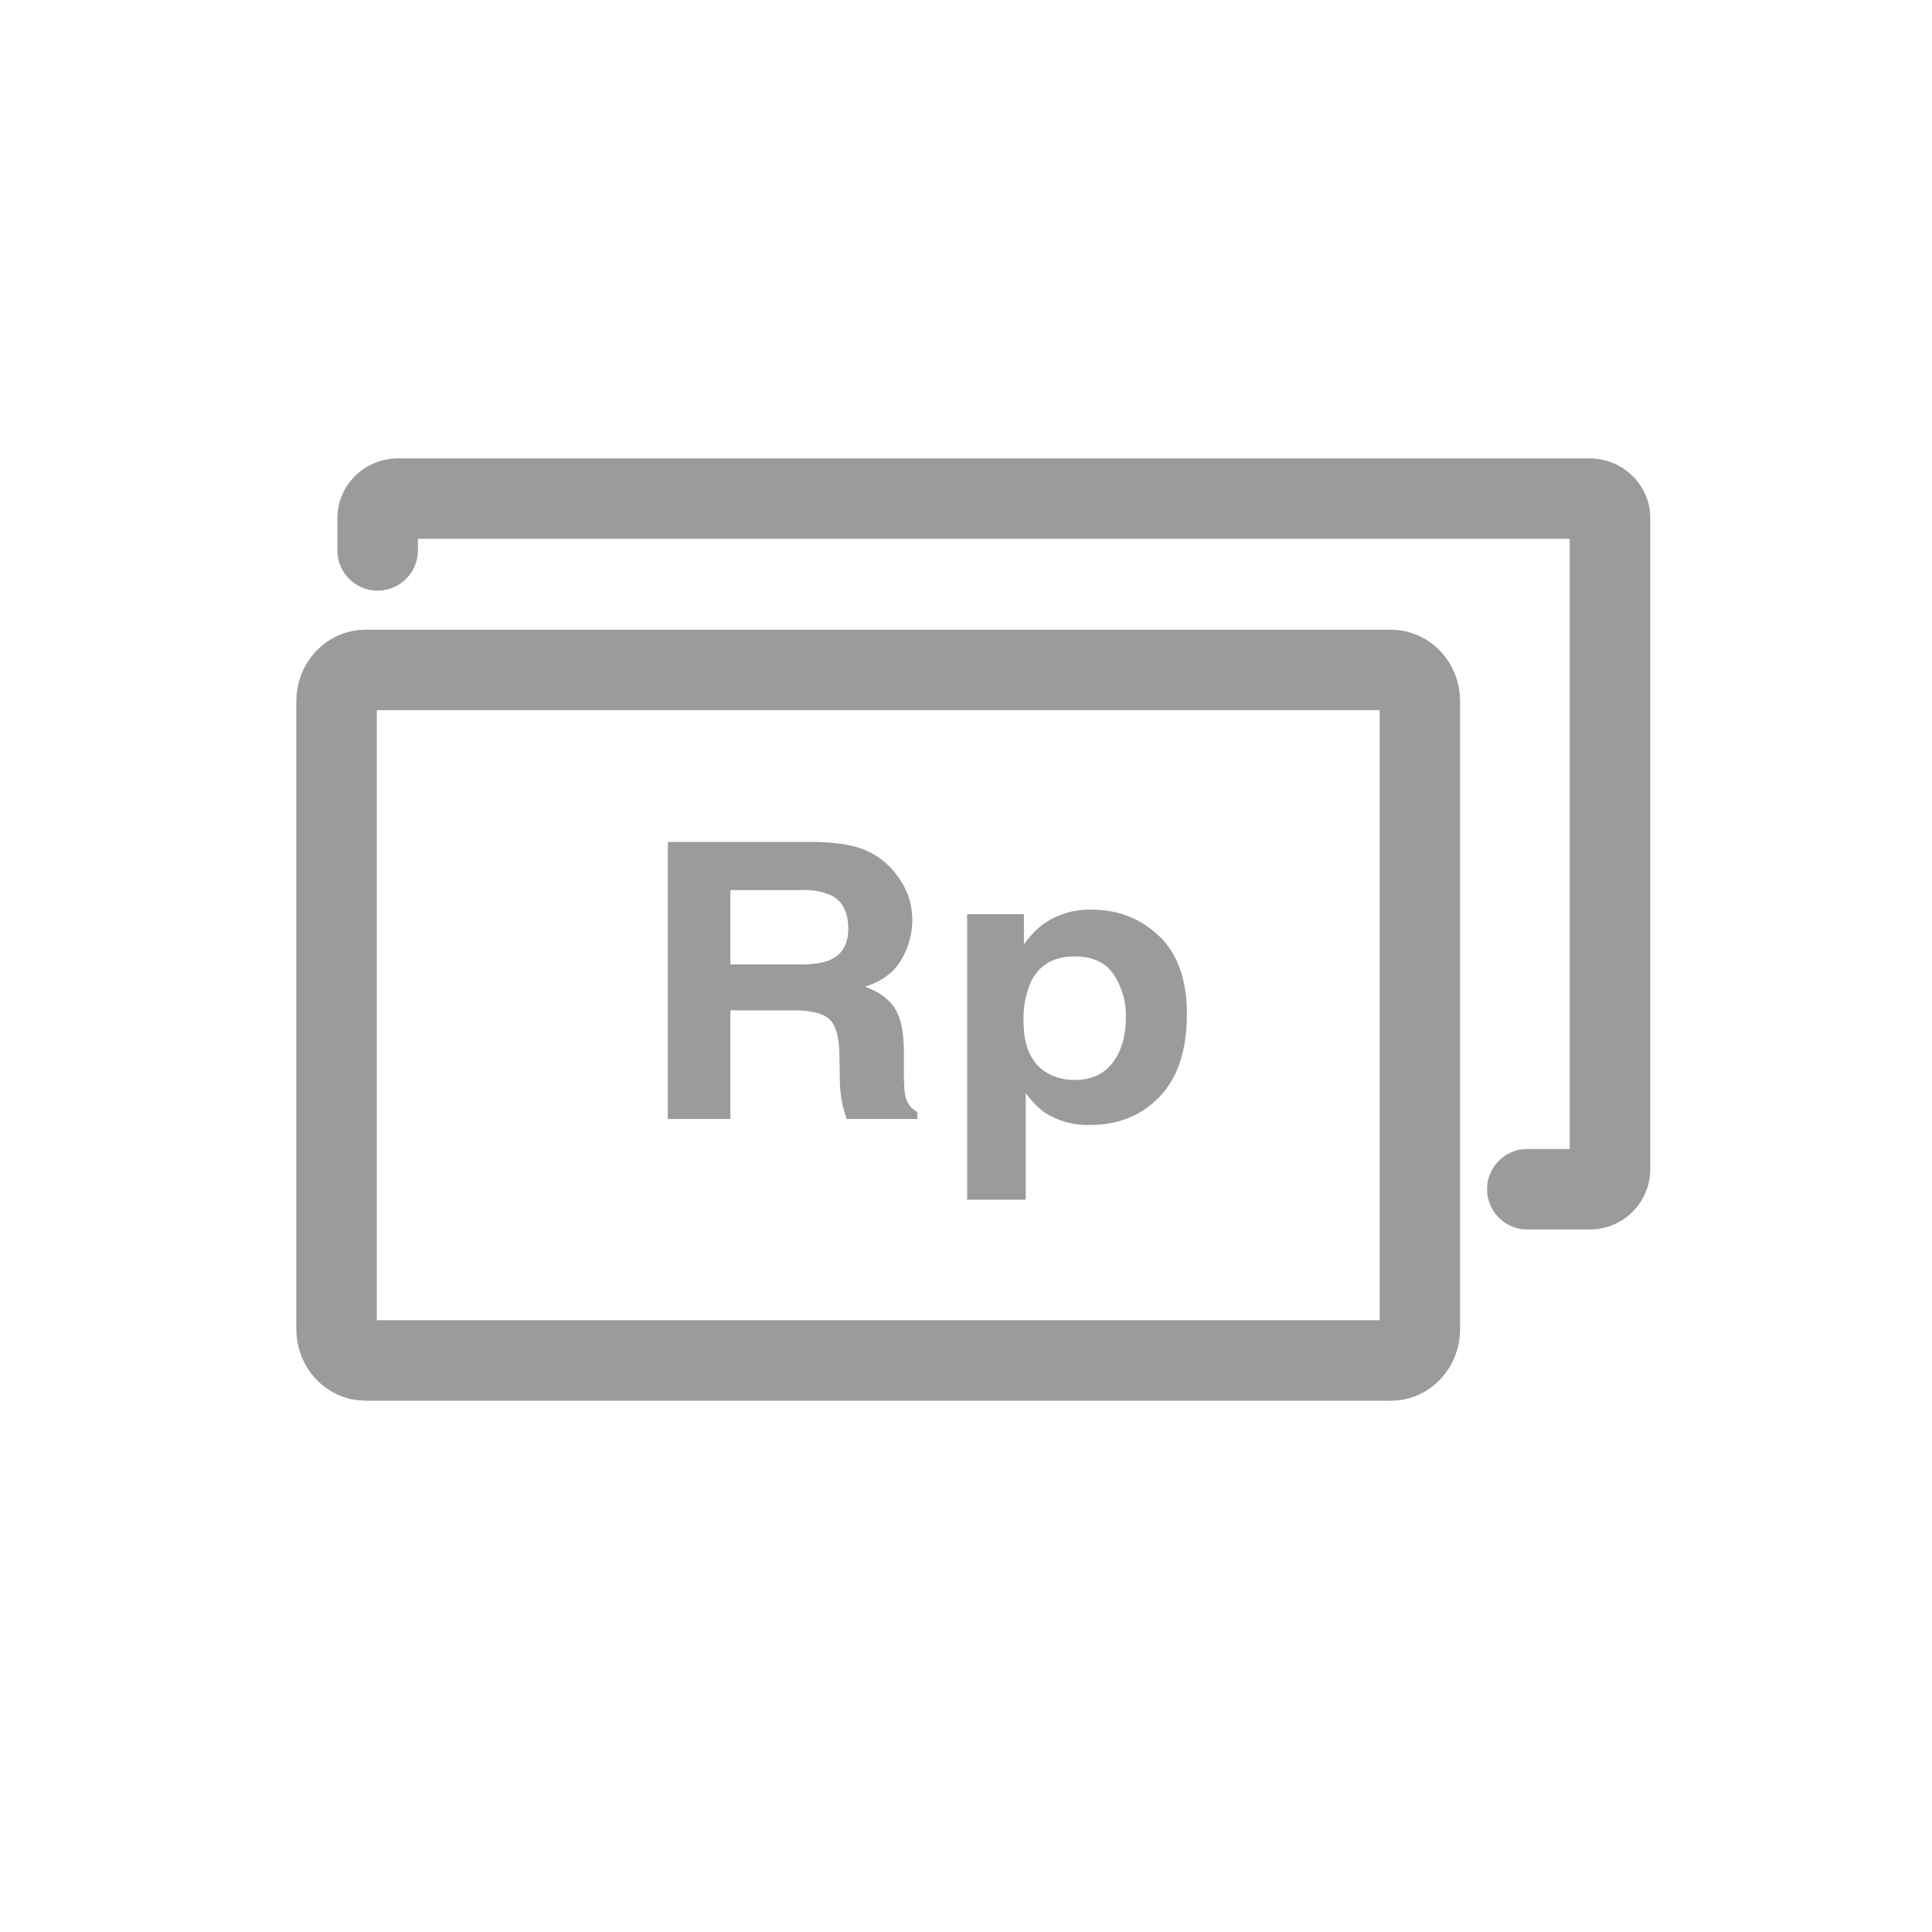 <svg width="24" height="24" viewBox="0 0 24 24" xmlns="http://www.w3.org/2000/svg" xmlns:xlink="http://www.w3.org/1999/xlink"><rect x="0" y="0" width="24" height="24" fill="#333333" stroke="none"/><title>ic-salary</title><defs><rect id="a" width="380" height="267" rx="3"/><mask id="b" x="0" y="0" width="380" height="267" fill="#fff"><use xlink:href="#a"/></mask></defs><g transform="translate(-20 -199)" fill="none" fill-rule="evenodd"><use stroke="#E2E8EF" mask="url(#b)" stroke-width="2" fill="#FFF" xlink:href="#a"/><path d="M24.691 205.837v-.4c0-.135.115-.243.257-.243h14.795c.142 0 .257.108.257.242v8.094a.25.25 0 0 1-.257.243h-.77" stroke="#9B9B9B" stroke-linecap="round" stroke-linejoin="round"/><path d="M37.277 215.9H24.541c-.199 0-.36-.173-.36-.387v-7.803c0-.215.161-.388.36-.388h12.736c.2 0 .361.173.361.388v7.803c0 .214-.162.388-.36.388z" stroke="#9B9B9B" stroke-linecap="round" stroke-linejoin="round"/><g fill="#9B9B9B"><path d="M29.073 210.057v.924h.856c.169 0 .296-.018.381-.056.15-.065.227-.194.227-.387 0-.209-.073-.35-.219-.42a.862.862 0 0 0-.368-.061h-.877zm1.643-.51c.14.055.258.135.356.241.08.088.144.184.19.29.048.106.071.226.071.362a.955.955 0 0 1-.137.482c-.09.158-.242.27-.452.335.177.064.3.154.374.272.073.118.11.297.11.538v.232c0 .157.006.263.02.32.021.088.07.153.147.195v.087h-.877a1.474 1.474 0 0 1-.085-.481l-.006-.32c-.003-.22-.045-.366-.125-.44-.08-.072-.231-.109-.453-.109h-.776v1.35h-.777v-3.442h1.819c.26.005.46.034.6.089zM33.836 211.108c-.1-.151-.263-.227-.486-.227-.27 0-.455.114-.556.344a1.172 1.172 0 0 0-.079.462c0 .296.088.504.264.623.105.07.227.105.37.105.208 0 .365-.071.473-.215.11-.143.164-.334.164-.572a.92.92 0 0 0-.15-.52m.564-.479c.229.22.344.542.344.967 0 .448-.112.79-.337 1.025-.223.235-.512.353-.865.353a.982.982 0 0 1-.562-.152 1.06 1.06 0 0 1-.238-.245v1.326h-.728v-3.547h.705v.376c.08-.11.163-.198.255-.262a1 1 0 0 1 .586-.17c.33 0 .61.11.84.33"/></g></g></svg>